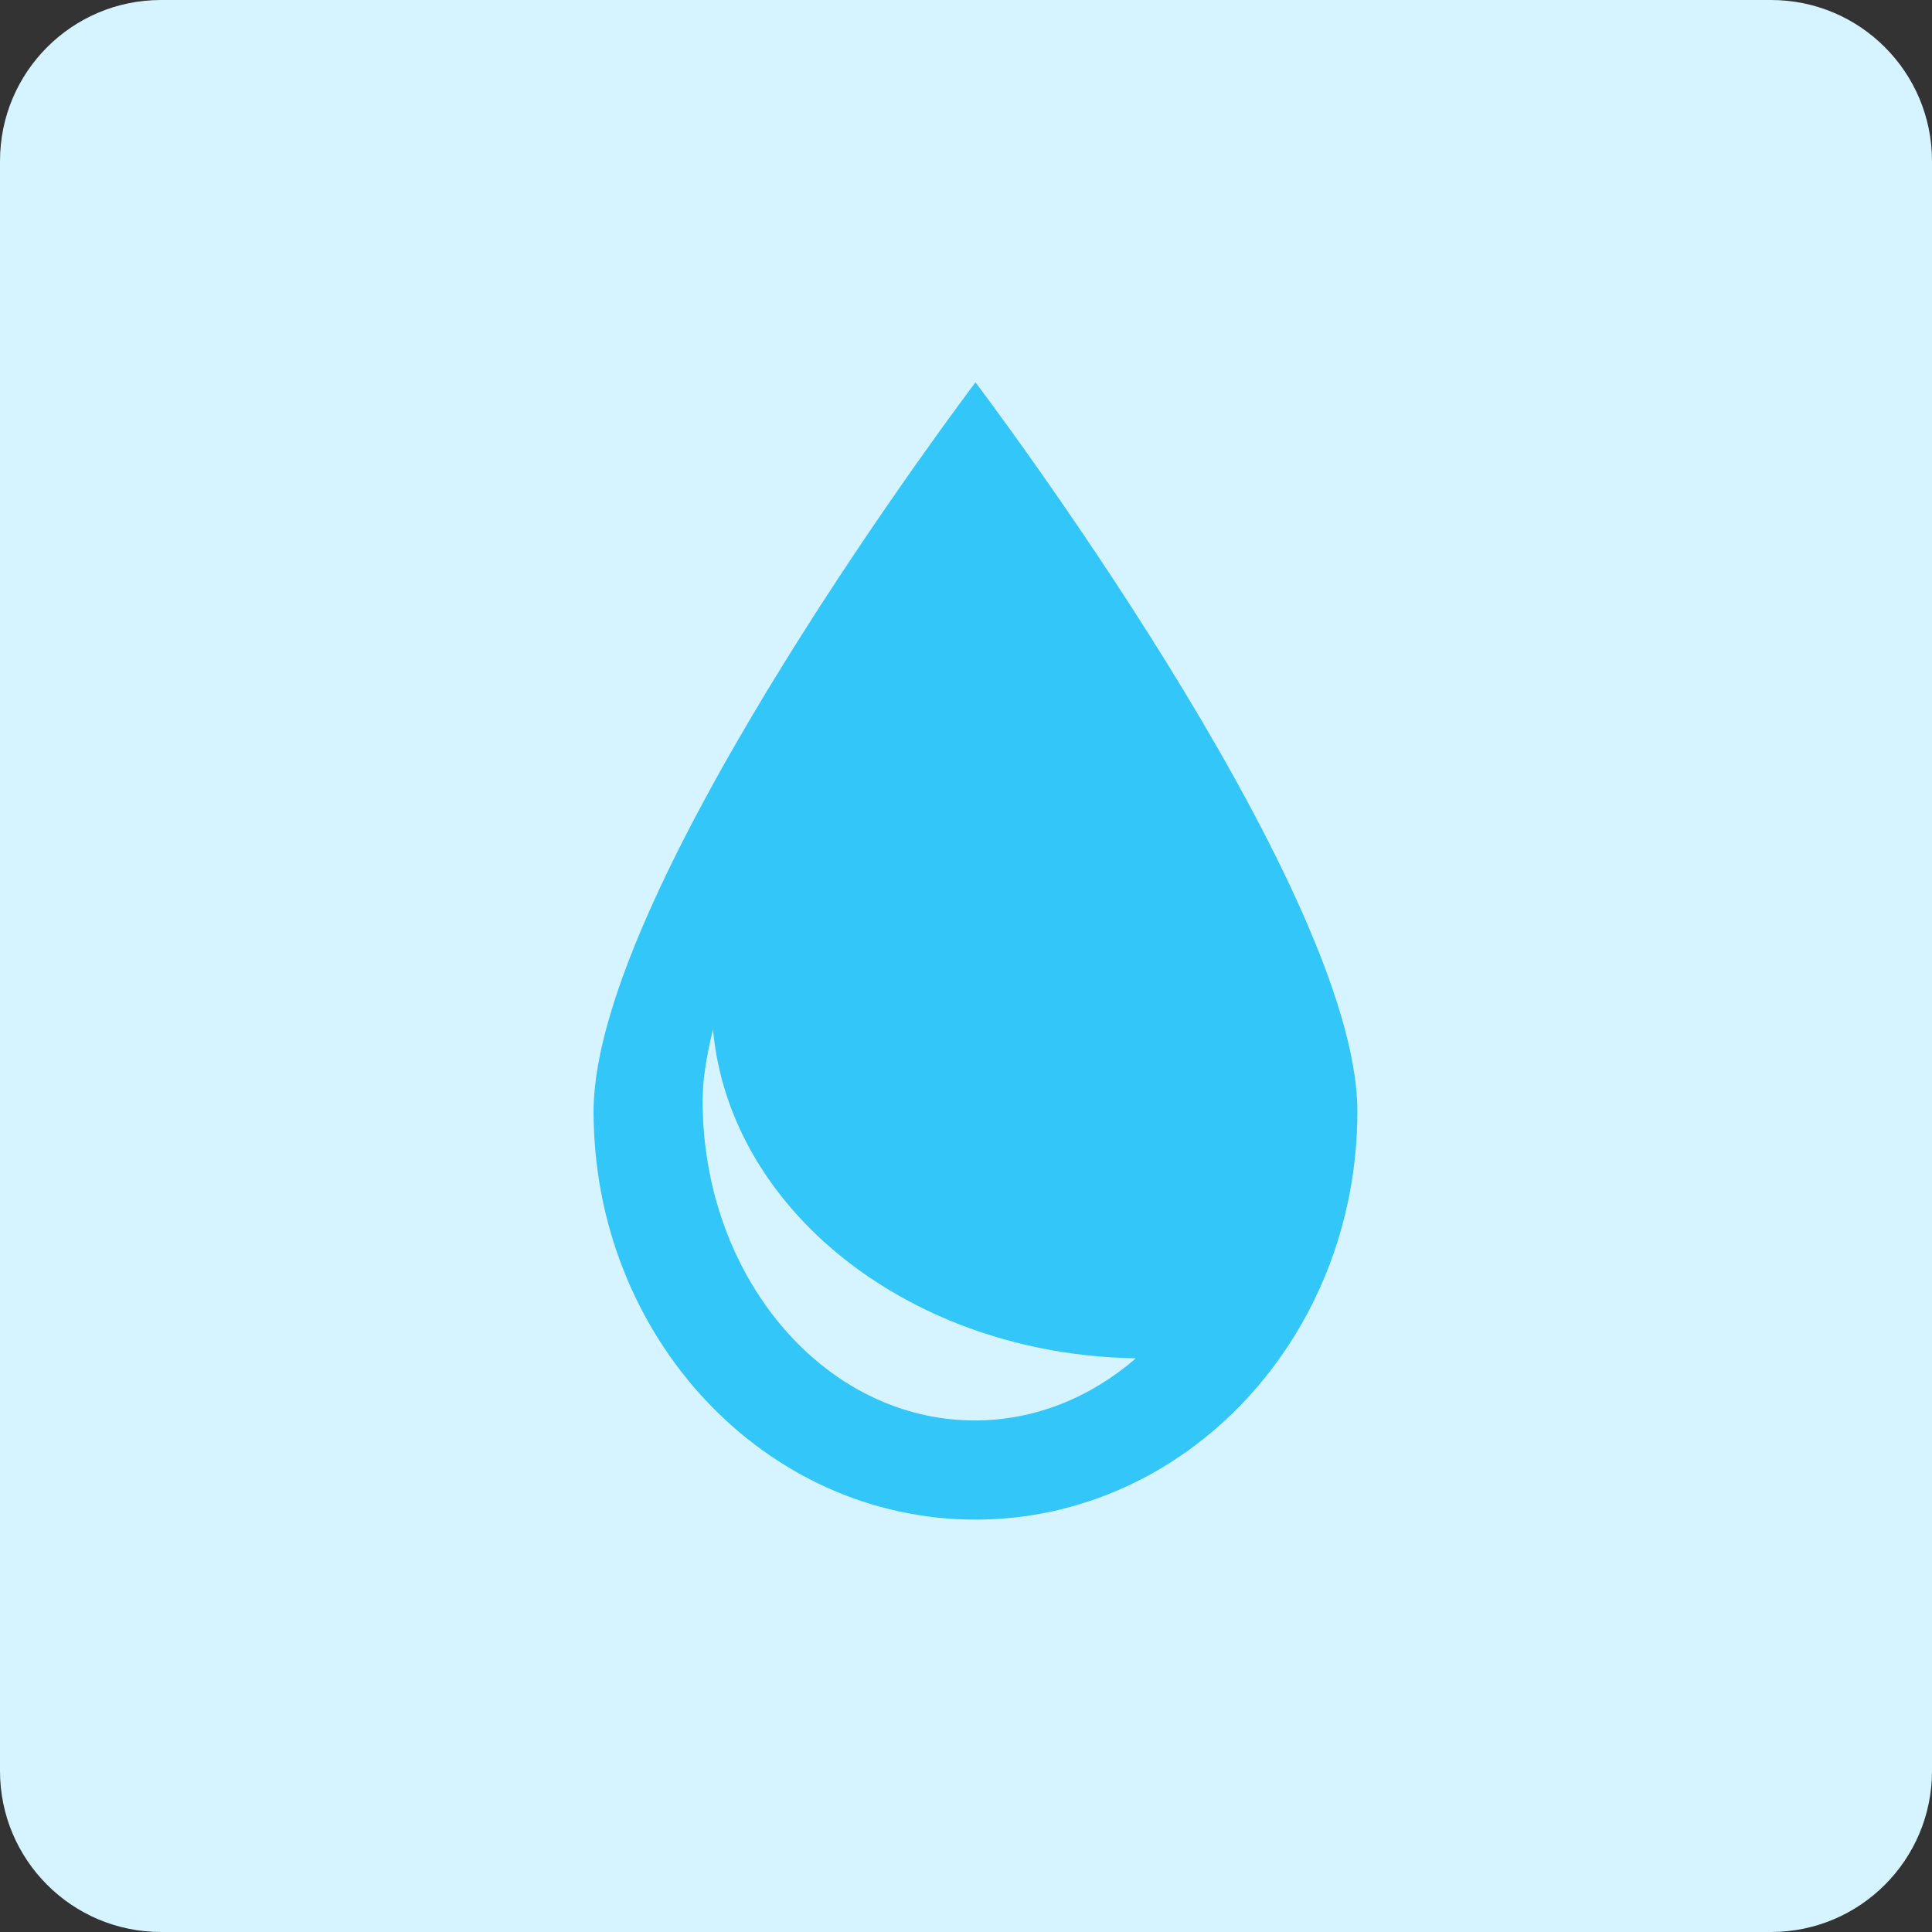<svg width="96" height="96" viewBox="0 0 96 96" fill="none" xmlns="http://www.w3.org/2000/svg">
<rect x="0" y="0" width="96" height="96" fill="#333333" stroke="none"/>
<path d="M88 0H8C3.582 0 0 3.582 0 8V88C0 92.418 3.582 96 8 96H88C92.418 96 96 92.418 96 88V8C96 3.582 92.418 0 88 0Z" fill="#D6F4FF"/>
<path d="M48.471 19C48.471 19 29.495 44.021 29.495 55.223C29.495 66.426 37.99 75.508 48.471 75.508C58.952 75.508 67.447 66.426 67.447 55.223C67.447 44.021 48.471 19 48.471 19ZM48.434 70.581C40.968 70.581 34.913 63.468 34.913 54.695C34.913 53.668 35.102 52.467 35.428 51.151C36.246 60.185 45.307 67.325 56.444 67.492C54.201 69.432 51.433 70.581 48.434 70.581Z" fill="#33C6F8"/>
</svg>
